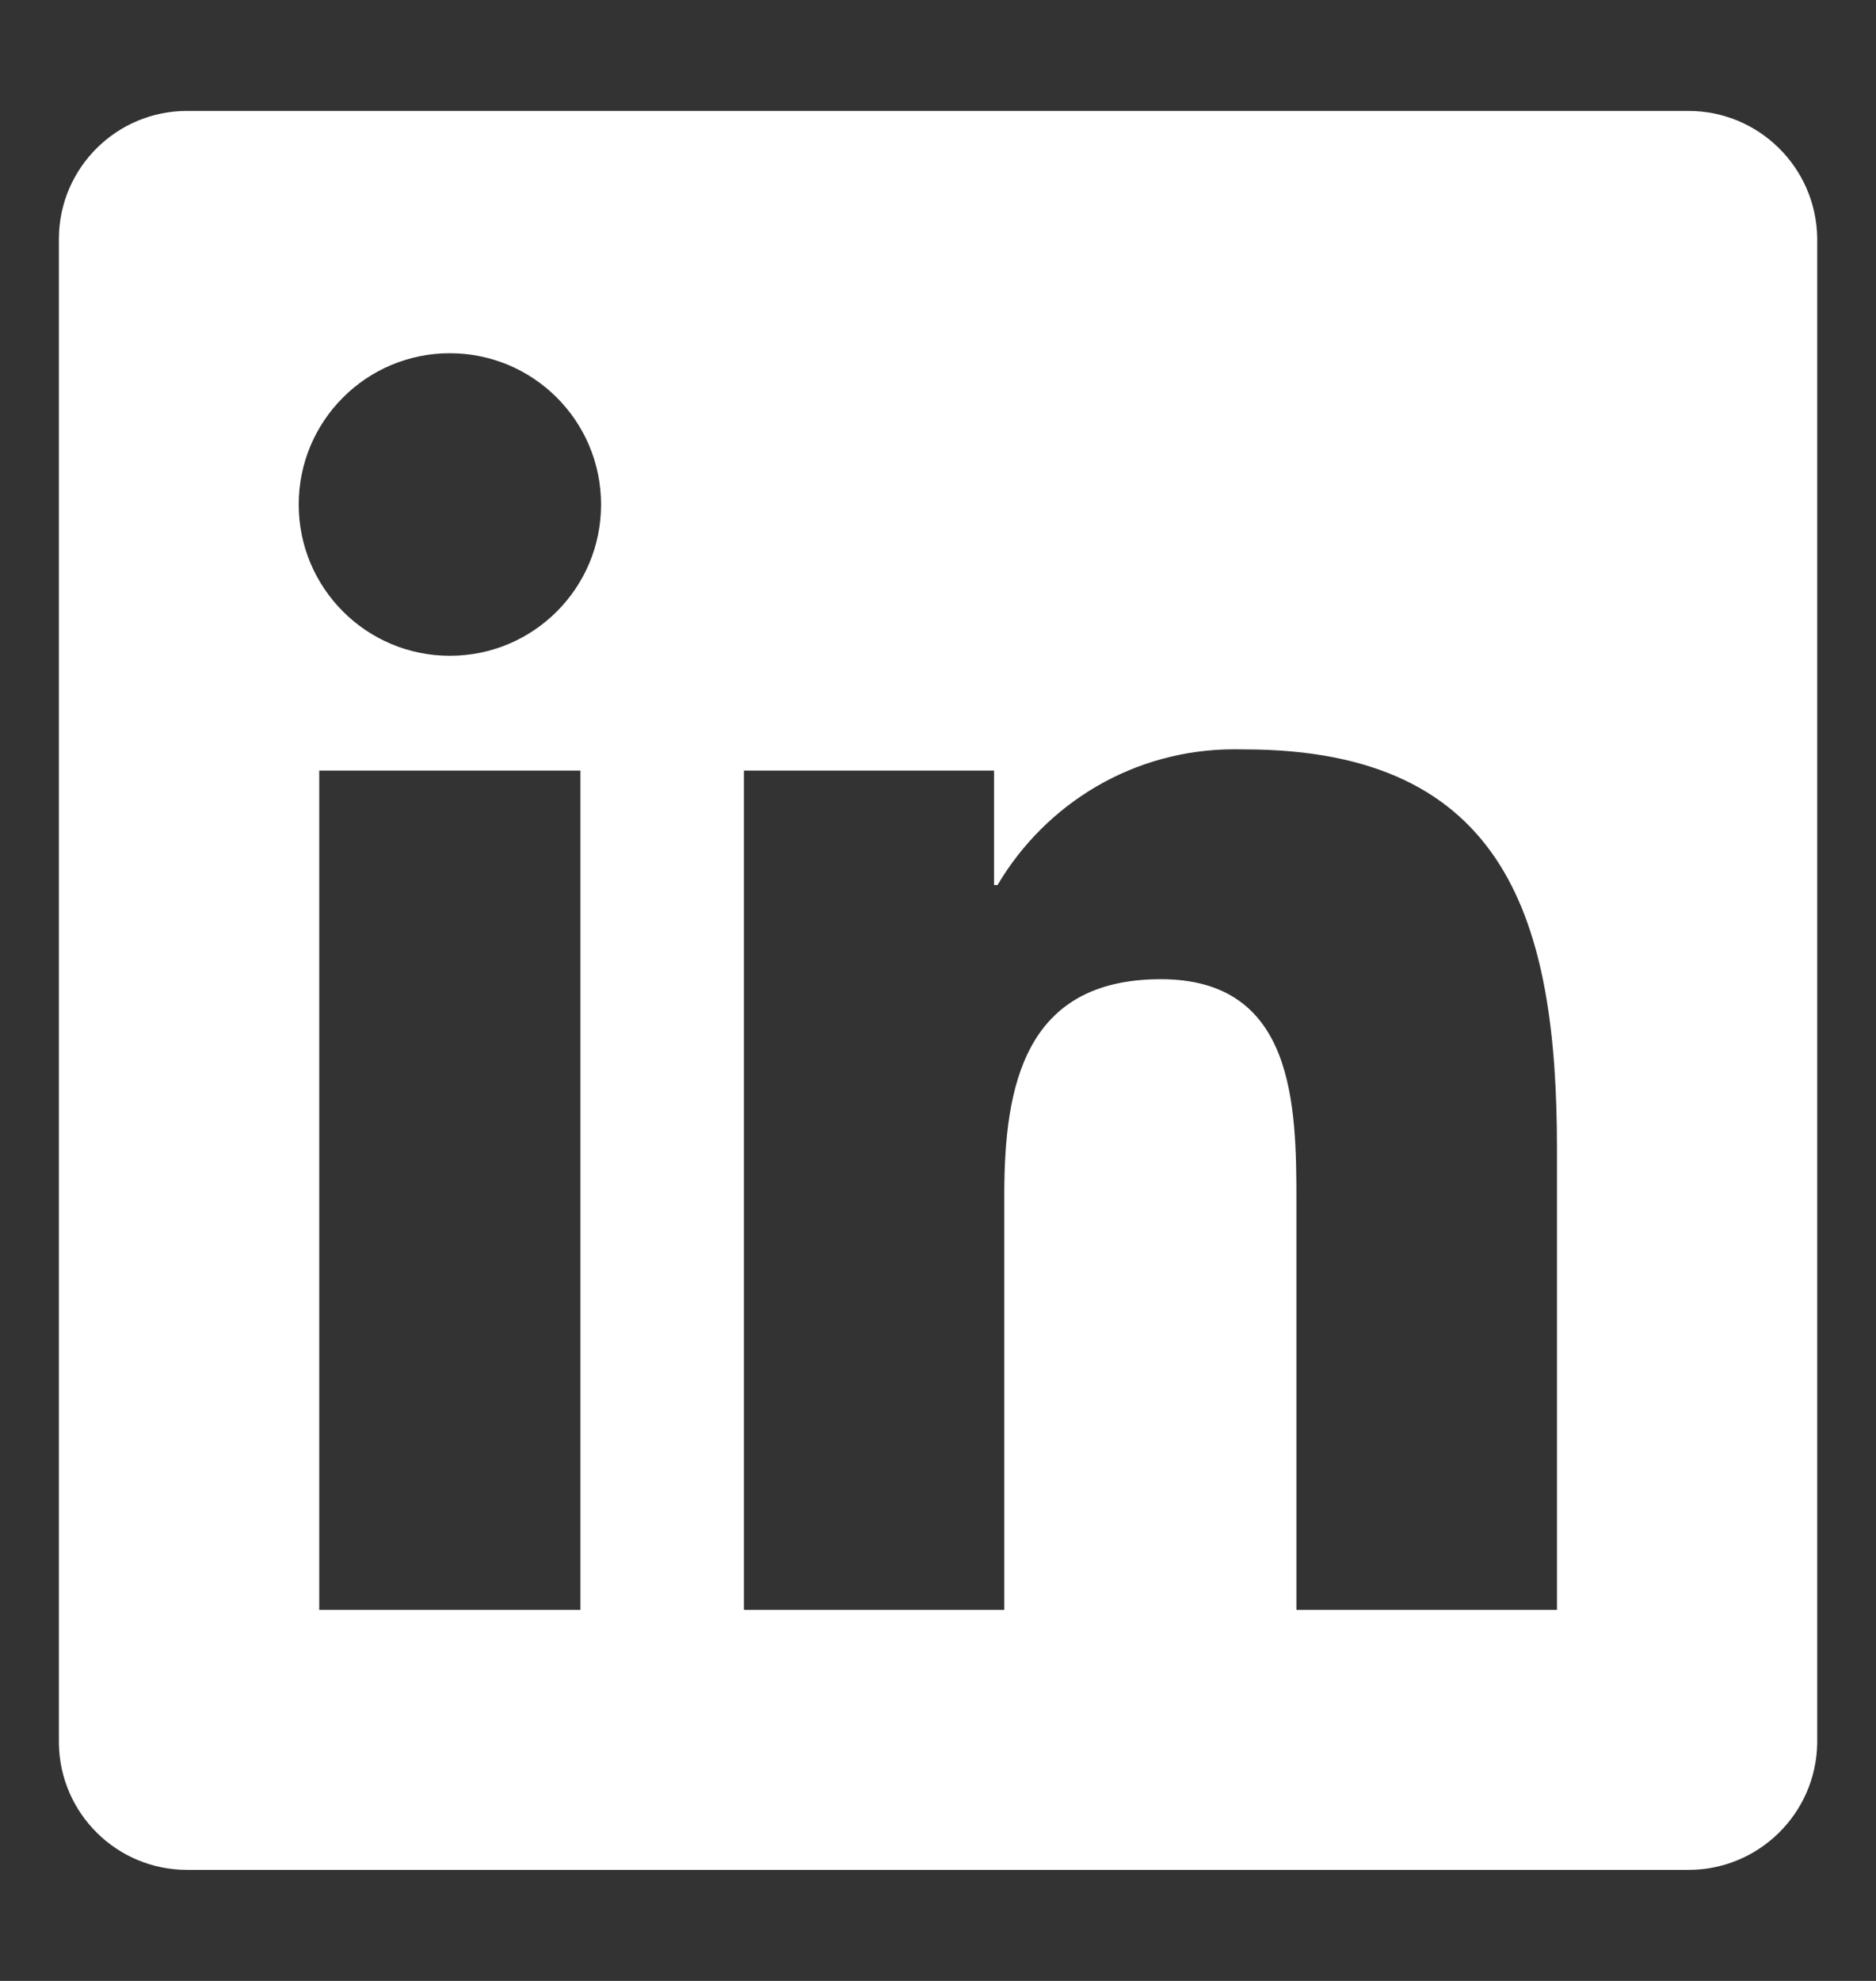 <svg xmlns="http://www.w3.org/2000/svg" width="18" height="19" viewBox="0 0 18 19" fill="none"><rect x="0" y="0" width="18" height="19" fill="#333333" stroke="none"/><path d="M16.187 1.064H1.81C1.805 1.064 1.8 1.064 1.795 1.064C1.12 1.064 0.573 1.607 0.565 2.279V16.719C0.573 17.392 1.12 17.935 1.795 17.935C1.8 17.935 1.805 17.935 1.811 17.935H16.186C16.19 17.935 16.196 17.935 16.201 17.935C16.876 17.935 17.425 17.393 17.436 16.721V16.719V2.28C17.425 1.607 16.876 1.064 16.201 1.064C16.195 1.064 16.19 1.064 16.185 1.064H16.187ZM5.569 15.441H3.063V7.391H5.569V15.441ZM4.316 6.29C3.515 6.29 2.866 5.64 2.866 4.839C2.866 4.038 3.515 3.388 4.316 3.388C5.117 3.388 5.767 4.037 5.767 4.838C5.767 4.839 5.767 4.839 5.767 4.841C5.767 5.641 5.118 6.29 4.317 6.29C4.317 6.29 4.316 6.29 4.316 6.29L4.316 6.29ZM14.938 15.441H12.439V11.526C12.439 10.593 12.42 9.392 11.138 9.392C9.835 9.392 9.636 10.408 9.636 11.458V15.441H7.138V7.391H9.538V8.489H9.571C10.036 7.704 10.879 7.187 11.843 7.187C11.877 7.187 11.911 7.187 11.944 7.188H11.939C14.471 7.188 14.939 8.855 14.939 11.023V15.441L14.938 15.441Z" fill="white"></path></svg>